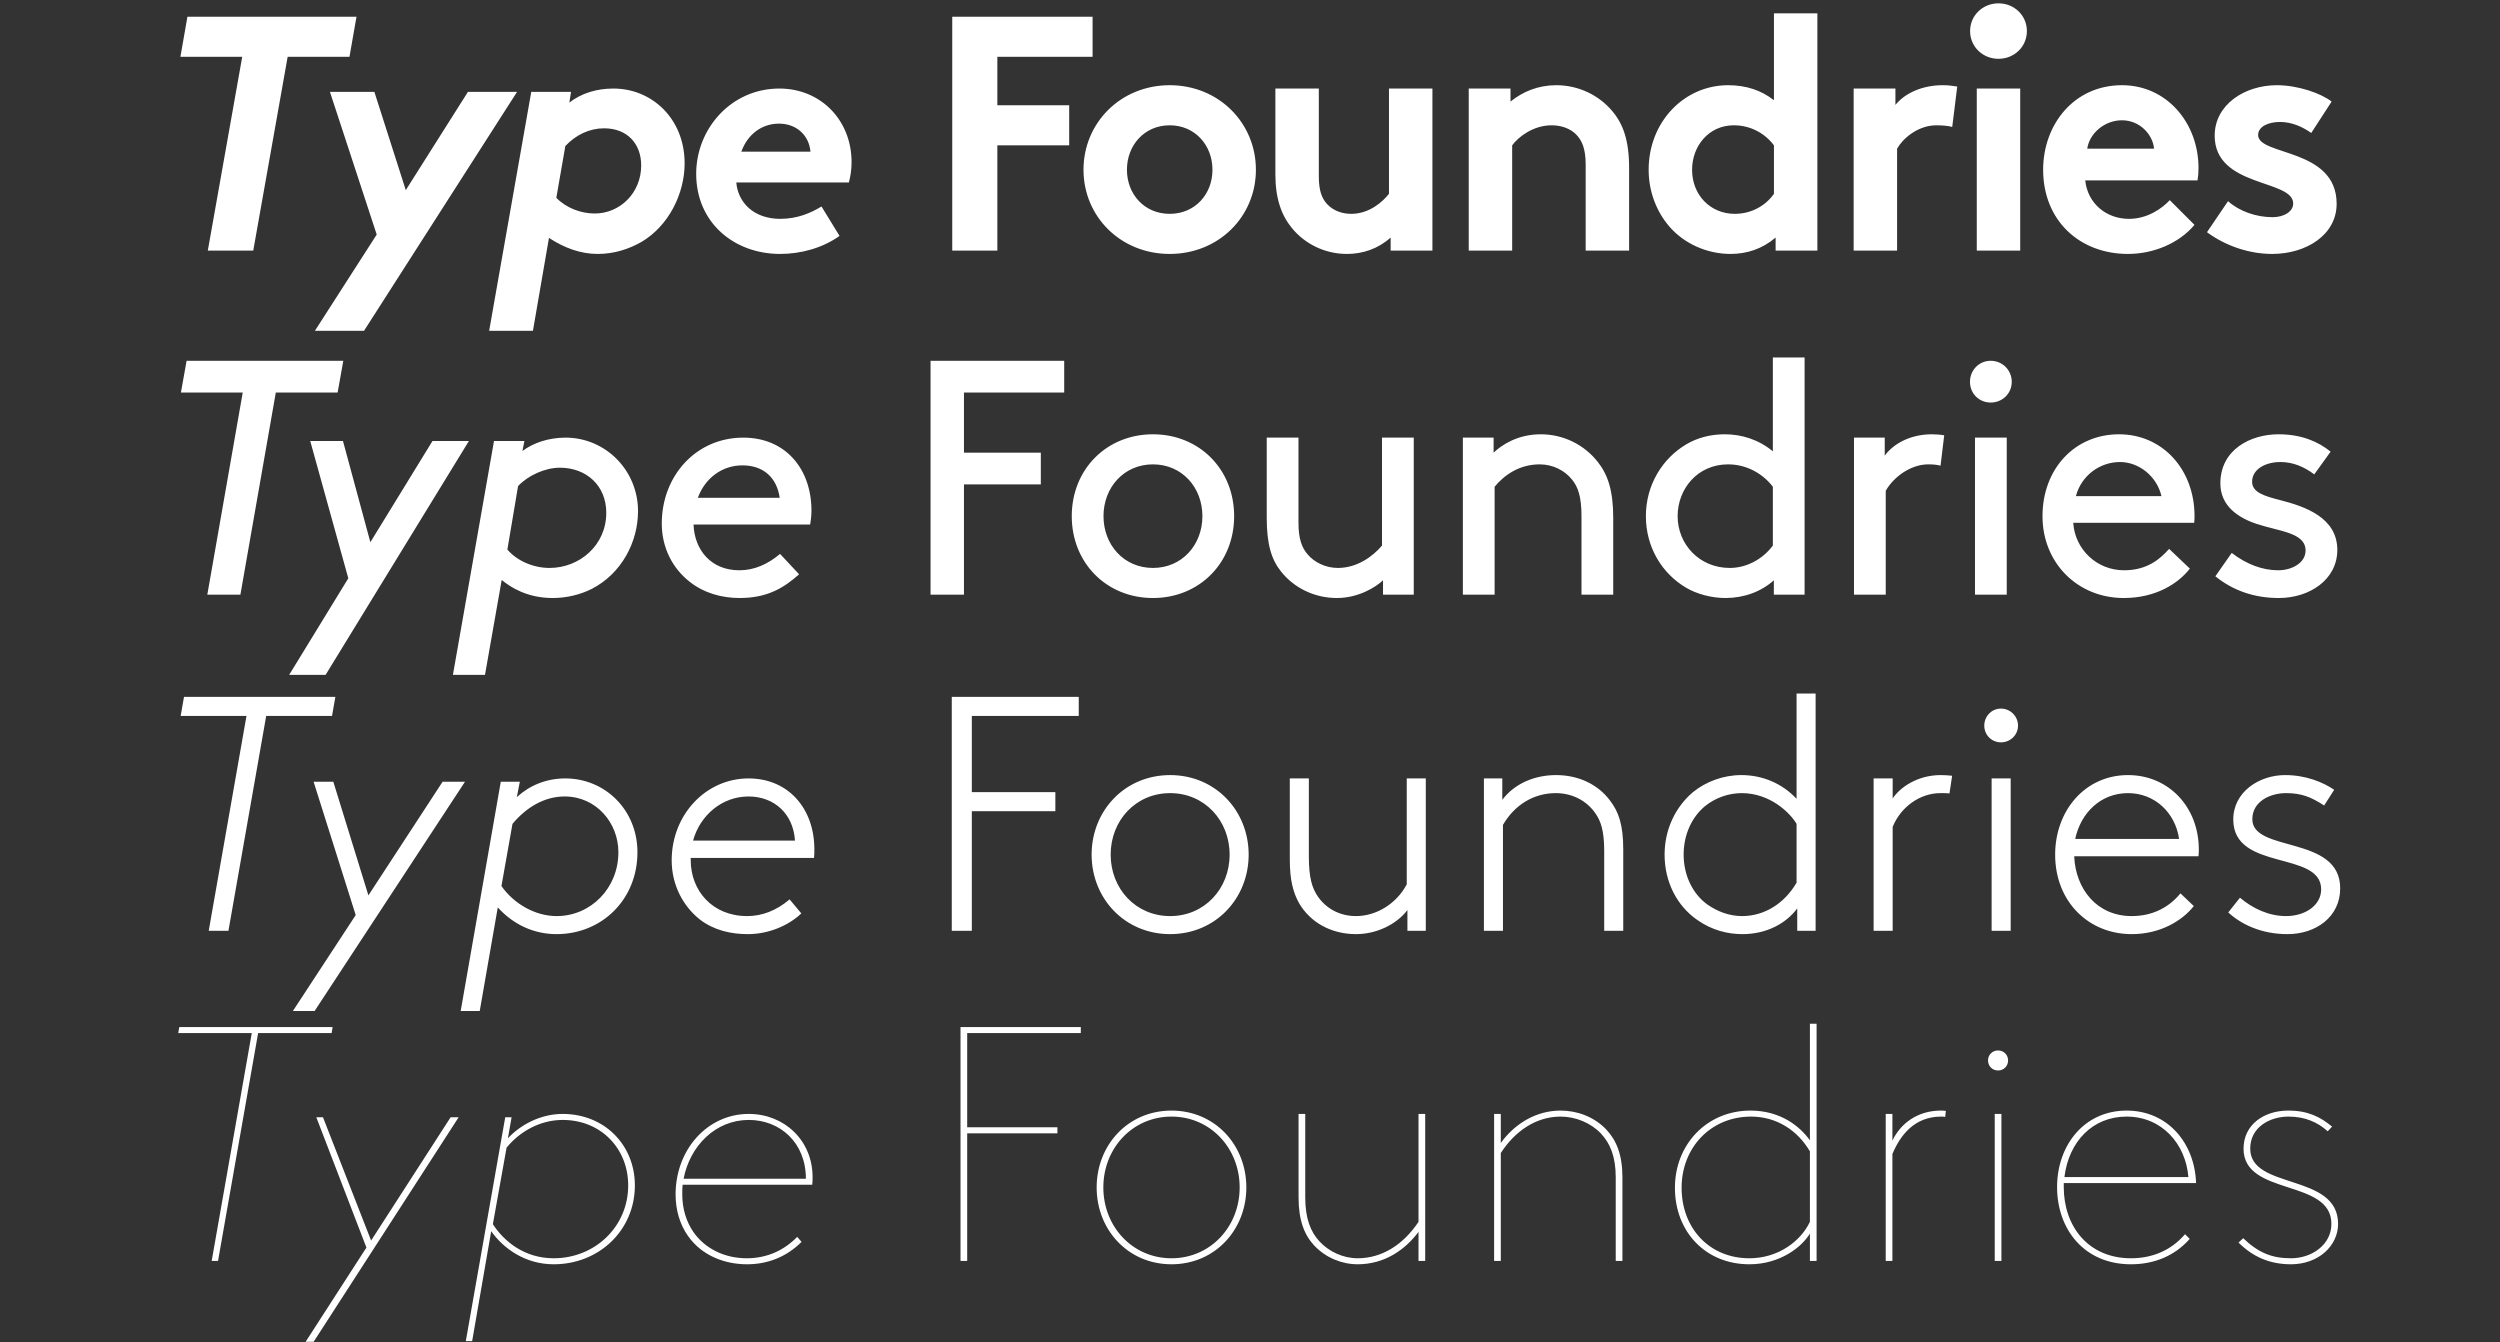 <svg width="1257" height="675" viewBox="0 0 1257 675" fill="none" xmlns="http://www.w3.org/2000/svg">
<rect x="0" y="0" width="1257" height="675" fill="#333333" stroke="none"/>
<path d="M167.249 516.4H90.137L89.633 519.424H126.593L106.433 634H109.625L129.785 519.424H166.745L167.249 516.4ZM226.573 561.76L186.589 623.752L162.397 561.76H159.037L184.237 627.28L153.661 674.656H157.693L230.605 561.76H226.573ZM237.399 674.32L246.975 619.048C253.023 627.616 263.943 635.68 278.391 635.68C301.239 635.68 319.215 618.544 319.215 596.032C319.215 575.704 303.927 560.08 282.927 560.08C271.503 560.08 261.423 565.792 255.375 572.344L257.223 561.76H254.031L234.207 674.32H237.399ZM282.927 563.104C302.079 563.104 315.855 577.384 315.855 596.032C315.855 616.864 299.055 632.656 278.391 632.656C263.607 632.656 253.359 624.088 247.815 615.52L254.703 577.048C261.255 568.984 271.503 563.104 282.927 563.104ZM376.476 563.104C392.268 563.104 405.204 574.528 405.204 592.672H343.716C346.908 576.04 359.844 563.104 376.476 563.104ZM400.836 621.904C394.284 628.624 385.716 632.656 375.468 632.656C364.044 632.656 354.3 627.616 348.588 619.384C345.06 614.176 343.044 607.792 343.044 600.568C343.044 599.056 343.044 597.208 343.212 595.696H408.396C408.564 594.352 408.564 593.176 408.564 591.832C408.564 573.352 394.284 560.08 376.476 560.08C355.644 560.08 339.684 578.056 339.684 600.568C339.684 608.464 341.868 615.688 345.9 621.4C352.956 631.48 364.548 635.68 375.636 635.68C385.716 635.68 395.292 632.152 403.02 624.424L400.836 621.904ZM482.946 516.4V634H486.306V569.824H531.666V566.8H486.306V519.424H543.426V516.4H482.946ZM623.301 597.04C623.301 616.696 608.685 632.656 589.029 632.656C569.373 632.656 554.757 616.696 554.757 597.04C554.757 577.384 569.373 561.424 589.029 561.424C608.685 561.424 623.301 577.384 623.301 597.04ZM551.397 597.04C551.397 618.376 567.189 635.68 589.029 635.68C610.869 635.68 626.661 618.376 626.661 597.04C626.661 575.704 610.869 558.4 589.029 558.4C567.189 558.4 551.397 575.704 551.397 597.04ZM716.589 634V560.08H713.229V614.344C705.501 625.936 694.749 632.656 682.653 632.656C675.261 632.656 668.205 629.296 663.501 624.256C658.965 619.384 656.277 612.664 656.277 602.08V560.08H652.917V602.08C652.917 613.504 655.773 620.896 660.813 626.272C666.693 632.488 674.757 635.68 682.653 635.68C695.925 635.68 706.341 628.624 713.229 619.384V634H716.589ZM751.241 560.08V634H754.601V579.736C761.657 568.816 772.241 561.424 784.673 561.424C792.233 561.424 799.961 564.616 805.001 569.992C809.537 574.864 812.393 581.416 812.393 592V634H815.753V592C815.753 580.576 812.729 573.352 807.689 567.976C801.473 561.424 792.905 558.4 784.673 558.4C772.241 558.4 761.489 565.12 754.601 574.696V560.08H751.241ZM910.021 514.72V573.352C904.981 566.296 895.237 558.4 880.117 558.4C858.277 558.4 842.149 575.368 842.149 597.208C842.149 619.384 857.605 635.68 879.613 635.68C895.237 635.68 906.157 626.776 910.021 620.224V634H913.381V514.72H910.021ZM910.021 614.344C905.317 624.256 893.893 632.656 879.613 632.656C859.285 632.656 845.509 617.368 845.509 597.208C845.509 577.048 860.125 561.424 880.453 561.424C893.221 561.424 903.805 568.312 910.021 578.896V614.344ZM978.377 558.568C977.033 558.4 976.529 558.4 975.857 558.4C964.433 558.4 955.697 564.616 951.497 573.52V560.08H948.137V634H951.497V580.24C955.361 571 962.417 561.424 976.025 561.424C976.865 561.424 977.033 561.424 978.041 561.592L978.377 558.568ZM1002.95 634H1006.31V560.08H1002.95V634ZM999.585 533.2C999.585 536.056 1001.77 538.24 1004.63 538.24C1007.48 538.24 1009.67 536.056 1009.67 533.2C1009.67 530.344 1007.48 528.16 1004.63 528.16C1001.77 528.16 999.585 530.344 999.585 533.2ZM1069.24 561.424C1087.05 561.424 1098.98 575.2 1100.32 591.832H1037.99C1040.18 574.024 1052.11 561.424 1069.24 561.424ZM1104.19 594.856C1103.51 574.696 1089.91 558.4 1069.24 558.4C1048.07 558.4 1034.3 575.704 1034.3 596.872C1034.3 618.04 1047.91 635.68 1071.43 635.68C1083.35 635.68 1093.6 631.312 1100.99 622.912L1098.64 620.56C1091.42 628.96 1081.84 632.656 1071.43 632.656C1050.09 632.656 1037.66 616.696 1037.66 596.872V594.856H1104.19ZM1125.53 624.76C1132.75 631.984 1141.32 635.68 1151.9 635.68C1165.68 635.68 1175.59 626.44 1175.59 615.352C1175.59 589.648 1131.41 598.384 1131.41 577.552C1131.41 566.464 1141.66 561.424 1150.56 561.424C1158.79 561.424 1165.18 564.112 1170.38 568.816L1172.57 566.464C1166.69 561.592 1160.47 558.4 1150.56 558.4C1138.13 558.4 1128.05 565.624 1128.05 577.552C1128.05 601.576 1172.23 592.504 1172.23 615.352C1172.23 625.768 1162.49 632.656 1151.9 632.656C1142.16 632.656 1135.44 629.8 1127.88 622.576L1125.53 624.76Z" fill="white"/>
<path d="M92.514 350.4L90.834 359.976H123.93L104.946 468H114.858L133.842 359.976H166.938L168.618 350.4H92.514ZM158.187 508.32L233.787 393.072H222.531L185.235 450.192L167.595 393.072H157.683L178.851 460.104L147.267 508.32H158.187ZM250.281 456.24C258.345 465.144 268.761 469.68 279.849 469.68C302.529 469.68 320.505 452.376 320.505 428.52C320.505 407.184 304.209 391.392 284.217 391.392C274.641 391.392 266.241 394.92 259.857 400.8L261.369 393.072H251.793L231.633 508.32H241.209L250.281 456.24ZM257.673 414.24C264.561 406.008 273.633 400.464 283.881 400.464C299.841 400.464 310.929 413.736 310.929 428.52C310.929 446.496 297.153 460.608 279.849 460.608C268.929 460.608 258.177 454.224 252.129 445.488L257.673 414.24ZM376.362 400.464C389.298 400.464 398.874 409.2 399.714 422.64H348.474C352.002 409.872 363.09 400.464 376.362 400.464ZM397.026 452.208C390.306 457.92 383.082 460.608 375.69 460.608C358.05 460.608 347.298 447.672 347.298 432.552V431.376H409.29C409.458 429.864 409.458 428.52 409.458 427.008C409.458 406.68 396.522 391.392 376.362 391.392C354.858 391.392 337.722 409.704 337.722 432.552C337.722 444.984 343.434 455.568 351.834 462.288C359.058 467.832 367.626 469.68 376.026 469.68C386.106 469.68 396.186 465.648 402.906 459.264L397.026 452.208ZM542.393 359.976V350.4H478.553V468H488.633V407.856H530.633V398.28H488.633V359.976H542.393ZM618.25 429.696C618.25 446.832 605.65 460.608 588.346 460.608C571.042 460.608 558.442 446.832 558.442 429.696C558.442 412.56 571.042 398.784 588.346 398.784C605.65 398.784 618.25 412.56 618.25 429.696ZM627.826 429.696C627.826 407.688 611.194 389.712 588.346 389.712C565.498 389.712 548.866 407.688 548.866 429.696C548.866 451.704 565.498 469.68 588.346 469.68C611.194 469.68 627.826 451.704 627.826 429.696ZM707.65 468H716.89V391.392H707.314V444.648C702.274 454.224 692.194 460.608 681.778 460.608C673.378 460.608 666.49 456.576 662.458 450.528C659.77 446.496 658.09 441.456 658.09 430.704V391.392H648.514V432.216C648.514 442.464 650.194 448.68 653.05 453.888C658.594 463.632 669.178 469.68 681.778 469.68C692.362 469.68 702.274 464.64 707.65 457.584V468ZM755.354 391.392H746.114V468H755.69V414.744C761.57 404.664 771.146 398.784 782.234 398.784C790.634 398.784 797.858 402.648 802.226 409.032C804.914 412.896 806.594 417.768 806.594 427.848V468H816.17V427.176C816.17 414.576 813.818 408.192 809.618 402.648C803.402 394.248 793.49 389.712 782.402 389.712C771.65 389.712 761.57 393.912 755.354 402.144V391.392ZM903.315 443.808C897.267 454.224 887.187 460.608 875.931 460.608C869.379 460.608 863.499 458.256 858.627 454.896C851.235 449.688 846.531 440.28 846.531 429.696C846.531 419.784 850.563 410.88 857.283 405.336C862.659 400.968 869.379 398.784 875.763 398.784C889.875 398.784 899.955 408.528 903.315 414.24V443.808ZM876.099 469.68C888.027 469.68 897.939 464.472 903.651 456.744V468H912.891V348.72H903.315V401.64C896.091 393.912 886.179 389.712 875.595 389.712C866.355 389.712 857.619 393.072 851.235 398.28C842.499 405.672 836.955 416.928 836.955 429.696C836.955 443.472 843.171 455.4 853.251 462.456C860.811 467.832 868.875 469.68 876.099 469.68ZM981.537 390.048C980.529 389.88 977.169 389.712 975.825 389.712C963.897 389.712 955.161 396.096 951.633 401.472V391.392H942.057V468H951.633V415.752C955.665 405.84 965.241 398.784 975.657 398.784C976.161 398.784 979.185 398.784 980.193 398.952L981.537 390.048ZM1001.39 468H1010.97V391.392H1001.39V468ZM997.695 364.848C997.695 369.552 1001.39 373.248 1006.09 373.248C1010.8 373.248 1014.66 369.552 1014.66 364.848C1014.66 360.144 1010.8 356.28 1006.09 356.28C1001.39 356.28 997.695 360.144 997.695 364.848ZM1069.96 398.784C1083.23 398.784 1093.65 408.36 1095.66 421.8H1043.41C1046.27 408.528 1056.35 398.784 1069.96 398.784ZM1096.33 449.184C1090.29 456.576 1081.89 460.608 1071.81 460.608C1054.17 460.608 1043.58 446.832 1042.91 430.536H1105.41C1105.57 429.024 1105.57 427.848 1105.57 427.176C1105.57 405.84 1090.45 389.712 1069.96 389.712C1048.29 389.712 1033.33 407.688 1033.33 429.696C1033.33 453.552 1050.3 469.68 1071.81 469.68C1086.42 469.68 1097.34 462.792 1103.05 455.568L1096.33 449.184ZM1120.37 458.76C1127.09 464.976 1137.34 469.68 1150.11 469.68C1164.56 469.68 1176.65 460.944 1176.65 446.664C1176.65 419.784 1132.47 428.856 1132.47 411.888C1132.47 402.984 1141.37 398.784 1149.44 398.784C1157.33 398.784 1162.04 400.8 1168.59 405L1173.63 397.104C1167.92 393.24 1159.35 389.712 1148.93 389.712C1136 389.712 1122.89 398.112 1122.89 412.056C1122.89 438.264 1167.08 427.512 1167.08 447.168C1167.08 455.232 1159.01 460.608 1149.44 460.608C1140.87 460.608 1132.81 456.912 1126.25 451.368L1120.37 458.76Z" fill="white"/>
<path d="M90.966 197.36H122.046L104.238 299H120.87L138.678 197.36H169.758L172.614 181.4H93.822L90.966 197.36ZM217.466 221.72L186.218 272.624L172.442 221.72H155.978L175.13 290.768L145.394 339.32H163.706L235.778 221.72H217.466ZM263.678 221.72H248.39L227.726 339.32H243.854L252.254 291.608C256.79 295.304 265.022 300.68 277.958 300.68C284.846 300.68 291.734 299 297.446 296.144C312.566 288.416 320.798 272.456 320.798 257C320.798 236.504 304.502 220.04 284.342 220.04C275.774 220.04 268.046 222.728 262.67 226.76L263.678 221.72ZM260.486 244.4C265.526 239.024 274.094 235.16 281.486 235.16C294.926 235.16 304.838 244.232 304.838 257.84C304.838 274.136 291.398 285.56 276.278 285.56C268.214 285.56 259.982 282.032 255.11 276.32L260.486 244.4ZM373.733 220.04C349.877 220.04 332.741 239.36 332.741 263.216C332.741 275.144 337.949 285.56 346.685 292.448C354.077 298.328 363.149 300.68 371.885 300.68C385.997 300.68 394.229 295.472 401.789 288.752L392.213 278.504C385.997 283.712 379.277 286.736 371.717 286.736C357.605 286.736 349.205 276.656 348.701 263.72H407.333C407.669 262.208 408.005 258.848 408.005 256.832C408.005 235.664 394.901 220.04 373.733 220.04ZM373.229 233.984C383.813 233.984 390.533 240.032 392.045 250.28H350.885C354.413 240.536 362.981 233.984 373.229 233.984ZM484.68 227.6V197.36H535.08V181.4H467.88V299H484.68V243.56H523.32V227.6H484.68ZM538.88 259.52C538.88 283.04 556.352 300.68 579.704 300.68C603.056 300.68 620.528 283.04 620.528 259.52C620.528 236 603.056 218.36 579.704 218.36C556.352 218.36 538.88 236 538.88 259.52ZM554.84 259.52C554.84 245.072 565.088 233.48 579.704 233.48C594.32 233.48 604.568 245.072 604.568 259.52C604.568 273.968 594.32 285.56 579.704 285.56C565.088 285.56 554.84 273.968 554.84 259.52ZM672.196 300.68C683.116 300.68 691.852 295.136 695.38 291.776V299H710.836V220.04H694.876V274.304C690.34 279.68 682.444 285.56 672.7 285.56C666.652 285.56 660.94 282.872 657.412 278.672C654.556 275.312 652.876 270.944 652.876 262.88V220.04H636.916V260.36C636.916 273.632 639.268 281.36 644.14 287.408C650.692 295.64 660.94 300.68 672.196 300.68ZM750.987 220.04H735.531V299H751.491V244.736C756.195 239.024 763.755 233.48 774.171 233.48C780.723 233.48 786.771 236.504 790.467 241.208C793.323 244.736 795.171 249.44 795.171 259.52V299H811.131V260.36C811.131 246.752 808.443 238.688 803.403 232.304C796.683 223.736 786.267 218.36 774.675 218.36C763.251 218.36 755.187 223.568 750.987 227.6V220.04ZM891.894 299H907.35V179.72H891.39V226.928C884.334 221.048 875.766 218.36 867.198 218.36C859.806 218.36 853.254 220.208 847.878 223.4C835.95 230.456 827.55 243.728 827.55 259.52C827.55 275.312 835.782 288.416 847.71 295.472C853.086 298.664 860.478 300.68 867.534 300.68C876.942 300.68 885.51 297.488 891.894 291.776V299ZM891.39 274.304C886.014 281.528 877.782 285.56 869.718 285.56C854.43 285.56 843.51 273.632 843.51 259.52C843.51 245.744 853.59 233.48 868.878 233.48C878.454 233.48 886.518 238.352 891.39 244.736V274.304ZM977.549 218.864C975.701 218.528 973.013 218.36 971.333 218.36C959.741 218.36 951.509 223.736 947.645 229.112V220.04H932.189V299H948.149V246.752C952.517 239.192 961.253 233.48 969.485 233.48C972.005 233.48 973.853 233.648 975.701 234.152L977.549 218.864ZM993.029 299H1008.99V220.04H993.029V299ZM990.509 191.984C990.509 197.864 995.045 202.4 1000.93 202.4C1006.81 202.4 1011.51 197.864 1011.51 191.984C1011.51 186.104 1006.81 181.4 1000.93 181.4C995.045 181.4 990.509 186.104 990.509 191.984ZM1103.24 262.88C1103.41 261.368 1103.41 260.192 1103.41 259.52C1103.41 236.168 1087.45 218.36 1065.44 218.36C1043.1 218.36 1026.97 235.832 1026.97 259.52C1026.97 283.208 1044.78 300.68 1067.79 300.68C1083.92 300.68 1095.18 293.456 1101.06 285.896L1090.64 275.984C1086.11 281.024 1079.72 286.736 1067.96 286.736C1054.19 286.736 1043.27 276.152 1042.43 262.88H1103.24ZM1065.95 232.304C1075.35 232.304 1084.43 239.36 1086.78 249.44H1043.77C1046.46 239.192 1055.7 232.304 1065.95 232.304ZM1113.88 289.76C1122.61 296.816 1133.2 300.68 1145.8 300.68C1161.25 300.68 1175.2 291.44 1175.2 276.488C1175.2 260.192 1158.9 254.648 1146.47 251.456C1138.57 249.44 1132.36 247.592 1132.36 242.216C1132.36 236 1138.91 232.304 1146.64 232.304C1153.02 232.304 1158.73 234.824 1163.6 238.52L1171.84 227.096C1165.62 222.056 1157.22 218.36 1145.63 218.36C1131.52 218.36 1116.4 226.088 1116.4 243.056C1116.4 254.144 1124.96 260.192 1134.54 263.384C1146.13 267.248 1159.24 267.752 1159.24 276.824C1159.24 283.04 1152.35 286.736 1145.46 286.736C1137.56 286.736 1129.5 283.712 1122.11 278L1113.88 289.76Z" fill="white"/>
<path d="M94.238 8.4L90.71 28.56H121.79L104.486 126H127.334L144.638 28.56H175.718L179.246 8.4H94.238ZM235.276 46.2L204.028 95.592L188.236 46.2H165.892L189.412 117.936L158.332 166.32H183.028L259.972 46.2H235.276ZM284.253 73.416C289.629 67.704 296.517 64.512 303.741 64.512C315.333 64.512 322.389 72.24 322.389 83.16C322.389 97.104 311.637 107.352 299.037 107.352C291.981 107.352 284.589 104.496 279.717 99.456L284.253 73.416ZM267.957 166.32L276.021 119.616C283.749 124.656 291.813 127.68 300.549 127.68C308.949 127.68 316.341 125.16 322.557 121.632C336.165 113.568 344.229 97.44 344.229 82.152C344.229 59.64 327.765 44.52 308.445 44.52C300.045 44.52 292.317 46.872 286.269 51.576L287.109 46.2H267.117L245.949 166.32H267.957ZM413.044 103.824C407.836 107.016 400.948 110.04 392.38 110.04C378.94 110.04 371.044 101.808 370.204 91.728H426.82C427.66 88.536 428.164 85.344 428.164 81.48C428.164 60.48 412.708 44.52 391.876 44.52C367.516 44.52 350.044 64.848 350.044 87.36C350.044 112.056 369.196 127.68 392.212 127.68C402.796 127.68 413.716 124.656 422.116 118.608L413.044 103.824ZM372.724 76.272C375.916 67.536 382.972 62.16 391.708 62.16C400.444 62.16 406.828 68.04 407.5 76.272H372.724ZM549.348 28.56V8.4H478.788V126H501.468V73.08H537.588V52.92H501.468V28.56H549.348ZM544.782 85.344C544.782 108.864 563.43 127.68 588.126 127.68C612.822 127.68 631.47 108.864 631.47 85.344C631.47 61.824 612.822 42.84 588.126 42.84C563.43 42.84 544.782 61.824 544.782 85.344ZM566.622 85.344C566.622 73.08 575.358 63 588.126 63C600.894 63 609.63 73.08 609.63 85.344C609.63 97.608 600.894 107.52 588.126 107.52C575.358 107.52 566.622 97.608 566.622 85.344ZM698.38 44.52V97.44C695.356 101.304 688.636 107.52 679.396 107.52C675.196 107.52 670.492 106.176 667.132 102.48C664.612 99.624 663.1 95.928 663.1 88.536V44.52H641.26V87.696C641.26 99.792 644.284 108.192 649.492 114.576C655.876 122.472 665.956 127.68 677.212 127.68C685.108 127.68 692.836 125.16 699.22 119.448V126H720.22V44.52H698.38ZM760.319 126V73.08C763.343 68.88 770.903 63 780.143 63C785.183 63 789.551 64.68 792.407 67.536C795.431 70.56 797.279 74.76 797.279 82.824V126H819.119V84.504C819.119 70.56 816.095 62.328 810.719 55.944C803.999 47.88 793.751 42.84 782.495 42.84C773.423 42.84 765.695 46.032 759.479 51.072V44.52H738.479V126H760.319ZM891.939 97.44C887.739 103.488 880.515 107.52 872.283 107.52C860.019 107.52 850.779 98.112 850.779 85.344C850.779 73.584 859.011 63 871.779 63C880.179 63 887.403 67.032 891.939 73.08V97.44ZM913.779 126V6.72H891.939V50.4C885.555 45.36 877.827 42.84 868.923 42.84C846.747 42.84 828.939 61.32 828.939 85.344C828.939 96.432 832.971 106.512 839.355 113.904C846.579 122.304 858.003 127.68 870.099 127.68C878.331 127.68 886.059 125.16 892.779 119.448V126H913.779ZM984.098 43.512C981.746 43.176 979.898 42.84 976.706 42.84C966.794 42.84 957.89 46.704 953.018 52.752V44.52H932.018V126H953.858V74.76C956.546 69.888 964.106 63 973.682 63C976.874 63 980.066 63.336 981.578 63.84L984.098 43.512ZM1015.76 44.52H993.924V126H1015.76V44.52ZM990.564 15.624C990.564 23.52 996.948 29.568 1004.84 29.568C1012.74 29.568 1019.12 23.52 1019.12 15.624C1019.12 7.728 1012.74 1.68 1004.84 1.68C996.948 1.68 990.564 7.728 990.564 15.624ZM1090.96 100.632C1087.1 104.832 1079.71 110.04 1070.47 110.04C1058.87 110.04 1049.63 102.144 1048.46 90.72H1104.91C1105.24 88.872 1105.41 86.688 1105.41 84.504C1105.41 61.824 1089.45 42.84 1066.94 42.84C1042.75 42.84 1027.29 62.664 1027.29 85.344C1027.29 110.88 1045.6 127.68 1069.96 127.68C1082.56 127.68 1095.5 122.472 1103.39 113.064L1090.96 100.632ZM1049.47 74.76C1050.47 67.368 1057.87 60.48 1066.94 60.48C1075.84 60.48 1082.39 67.536 1083.07 74.76H1049.47ZM1109.67 116.76C1119.25 123.816 1131.18 127.68 1142.43 127.68C1159.57 127.68 1174.86 118.104 1174.86 102.48C1174.86 74.256 1135.38 78.456 1135.38 67.872C1135.38 63.672 1140.42 61.32 1146.46 61.32C1152.34 61.32 1157.89 63.84 1162.09 66.864L1172.34 51.072C1166.96 46.872 1155.37 42.84 1144.78 42.84C1128.66 42.84 1113.54 52.584 1113.54 68.208C1113.54 94.416 1153.02 90.048 1153.02 102.312C1153.02 106.344 1148.48 109.2 1142.6 109.2C1134.37 109.2 1125.8 106.176 1120.26 101.136L1109.67 116.76Z" fill="white"/>
</svg>
